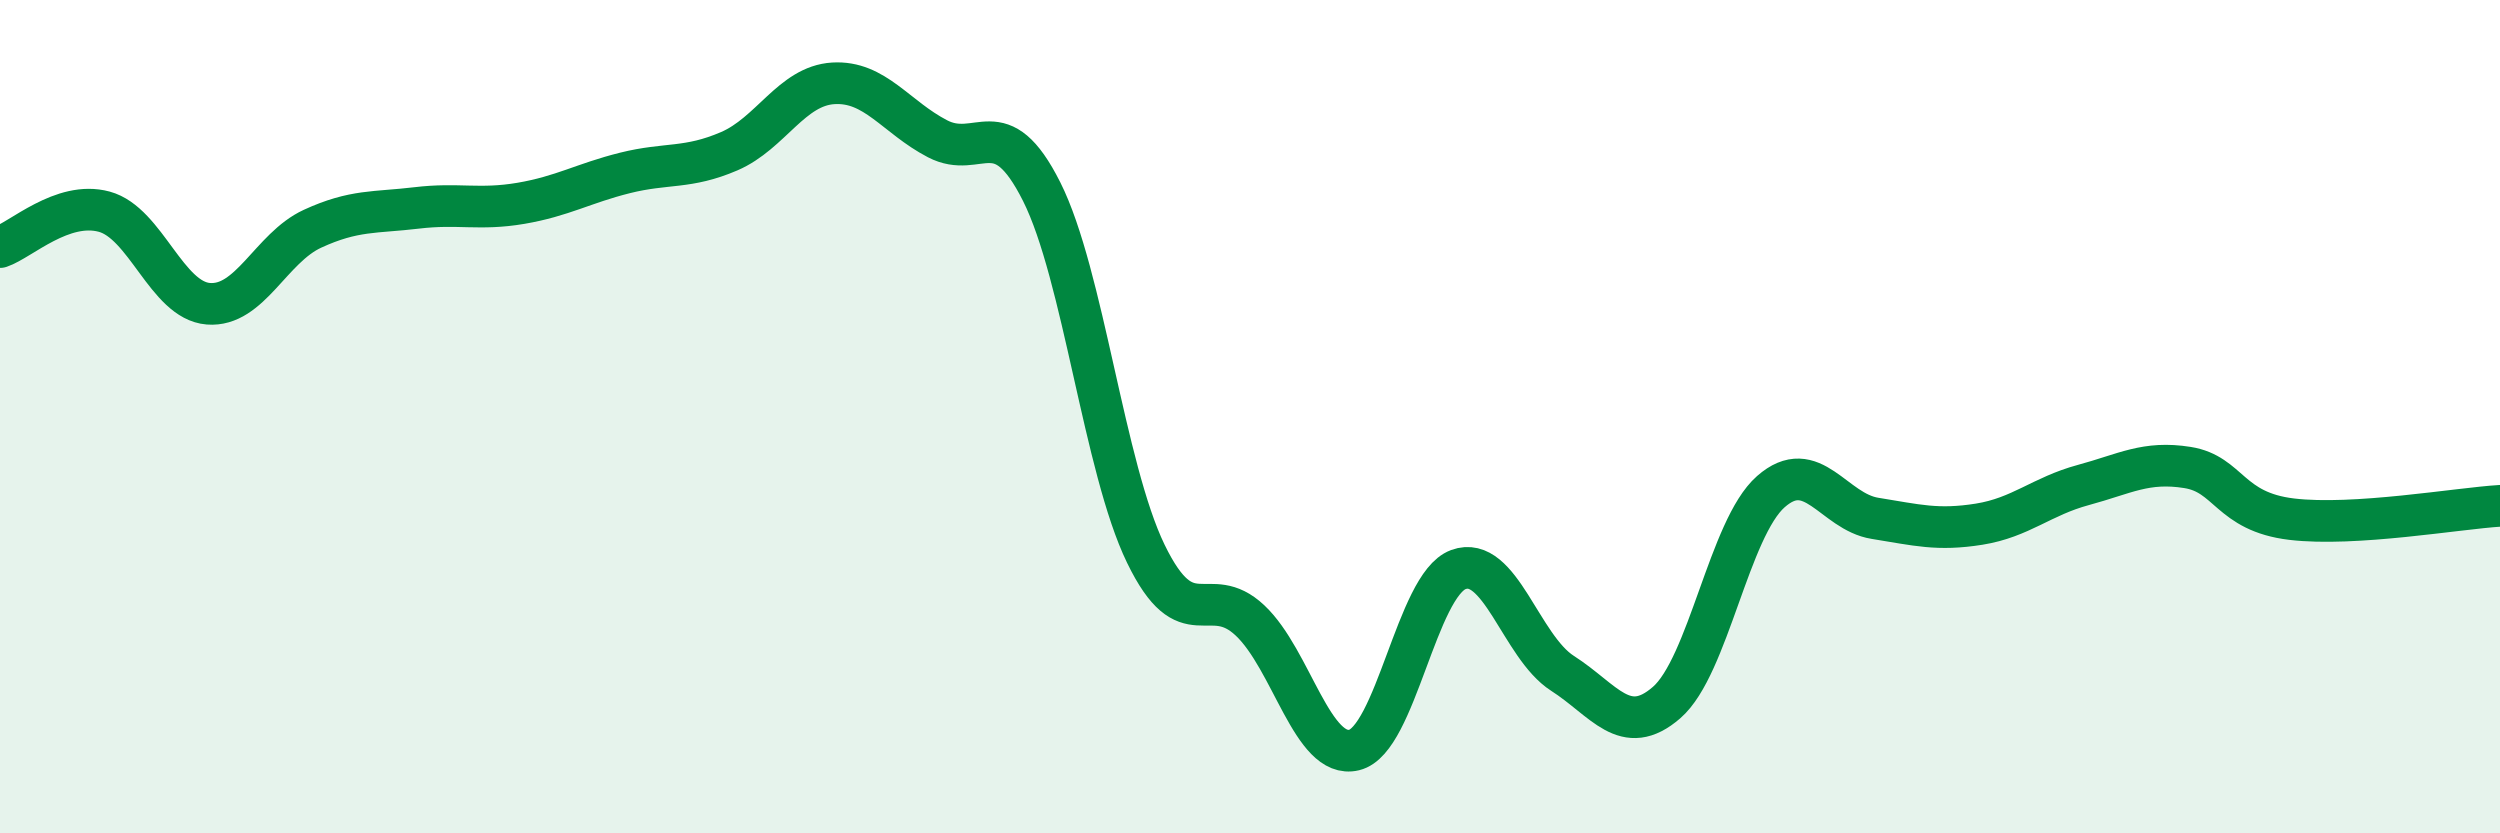 
    <svg width="60" height="20" viewBox="0 0 60 20" xmlns="http://www.w3.org/2000/svg">
      <path
        d="M 0,5.93 C 0.5,5.76 1.5,4.81 2.5,5.08 C 3.5,5.35 4,7.21 5,7.29 C 6,7.37 6.5,5.95 7.5,5.49 C 8.5,5.03 9,5.11 10,4.99 C 11,4.87 11.5,5.05 12.5,4.88 C 13.5,4.71 14,4.4 15,4.15 C 16,3.9 16.5,4.06 17.5,3.63 C 18.5,3.2 19,2.06 20,2 C 21,1.94 21.5,2.81 22.5,3.33 C 23.5,3.85 24,2.61 25,4.6 C 26,6.59 26.5,11.23 27.5,13.29 C 28.5,15.35 29,13.95 30,14.89 C 31,15.83 31.5,18.24 32.5,18 C 33.5,17.76 34,14.04 35,13.67 C 36,13.3 36.5,15.52 37.5,16.16 C 38.5,16.8 39,17.73 40,16.86 C 41,15.99 41.5,12.68 42.5,11.8 C 43.5,10.92 44,12.28 45,12.44 C 46,12.6 46.5,12.74 47.5,12.58 C 48.5,12.42 49,11.91 50,11.64 C 51,11.37 51.5,11.06 52.5,11.22 C 53.5,11.38 53.5,12.28 55,12.46 C 56.5,12.64 59,12.2 60,12.14L60 20L0 20Z"
        fill="#008740"
        opacity="0.1"
        stroke-linecap="round"
        stroke-linejoin="round"
      />
      <path
        d="M 0,5.93 C 0.5,5.76 1.5,4.81 2.5,5.08 C 3.5,5.35 4,7.21 5,7.29 C 6,7.37 6.5,5.95 7.5,5.49 C 8.5,5.03 9,5.11 10,4.99 C 11,4.87 11.5,5.05 12.5,4.88 C 13.5,4.71 14,4.4 15,4.15 C 16,3.9 16.5,4.06 17.5,3.63 C 18.5,3.2 19,2.06 20,2 C 21,1.94 21.5,2.81 22.5,3.33 C 23.5,3.85 24,2.61 25,4.6 C 26,6.59 26.5,11.23 27.5,13.29 C 28.5,15.35 29,13.95 30,14.89 C 31,15.83 31.5,18.24 32.5,18 C 33.5,17.76 34,14.04 35,13.67 C 36,13.3 36.5,15.52 37.5,16.16 C 38.5,16.8 39,17.73 40,16.86 C 41,15.99 41.5,12.68 42.5,11.8 C 43.5,10.92 44,12.28 45,12.44 C 46,12.6 46.5,12.74 47.5,12.58 C 48.5,12.42 49,11.91 50,11.64 C 51,11.37 51.5,11.06 52.5,11.22 C 53.5,11.38 53.5,12.28 55,12.46 C 56.5,12.64 59,12.2 60,12.14"
        stroke="#008740"
        stroke-width="1"
        fill="none"
        stroke-linecap="round"
        stroke-linejoin="round"
      />
    </svg>
  
